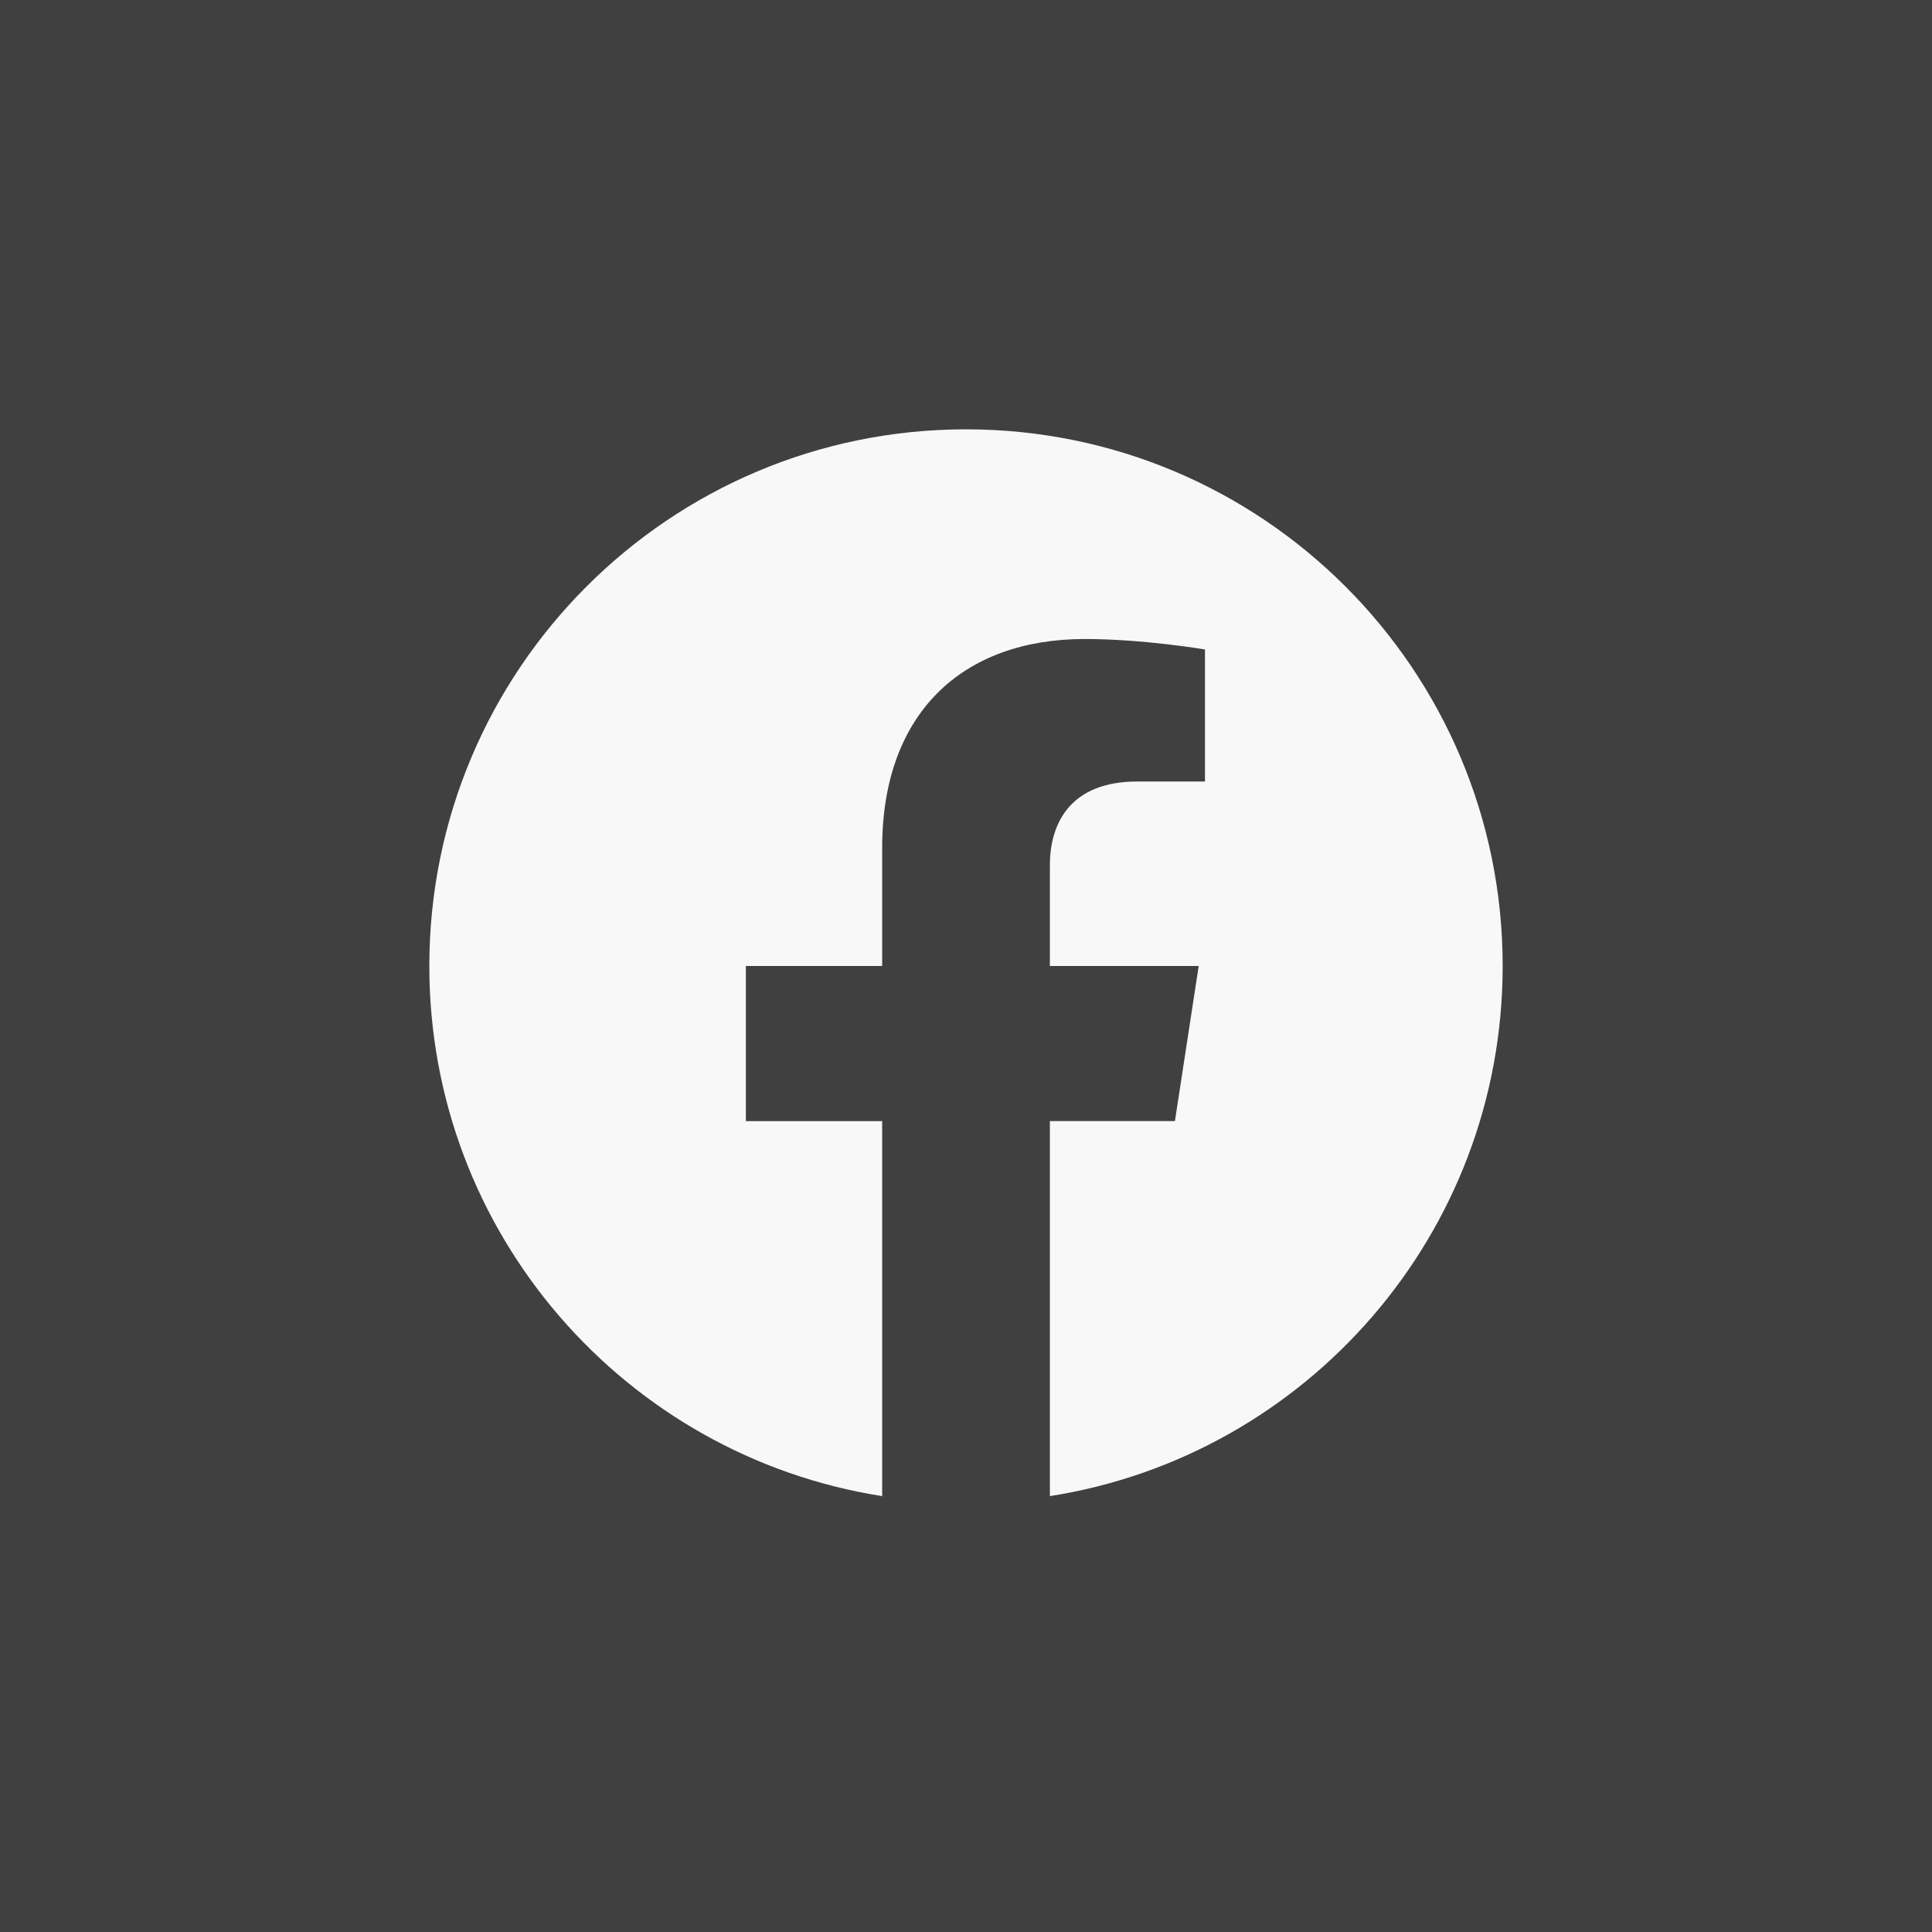 <svg width="36" height="36" viewBox="0 0 36 36" fill="none" xmlns="http://www.w3.org/2000/svg">
<rect width="36" height="36" fill="#404041"/>
<path fill-rule="evenodd" clip-rule="evenodd" d="M28 18C28 12.477 23.523 8 18 8C12.477 8 8 12.477 8 18C8 22.991 11.657 27.128 16.438 27.878V20.891H13.898V18H16.438V15.797C16.438 13.291 17.93 11.907 20.215 11.907C21.309 11.907 22.453 12.102 22.453 12.102V14.562H21.193C19.95 14.562 19.563 15.333 19.563 16.124V18H22.336L21.893 20.89H19.563V27.878C24.343 27.128 28 22.991 28 18Z" fill="#F8F8F8"/>
</svg>
